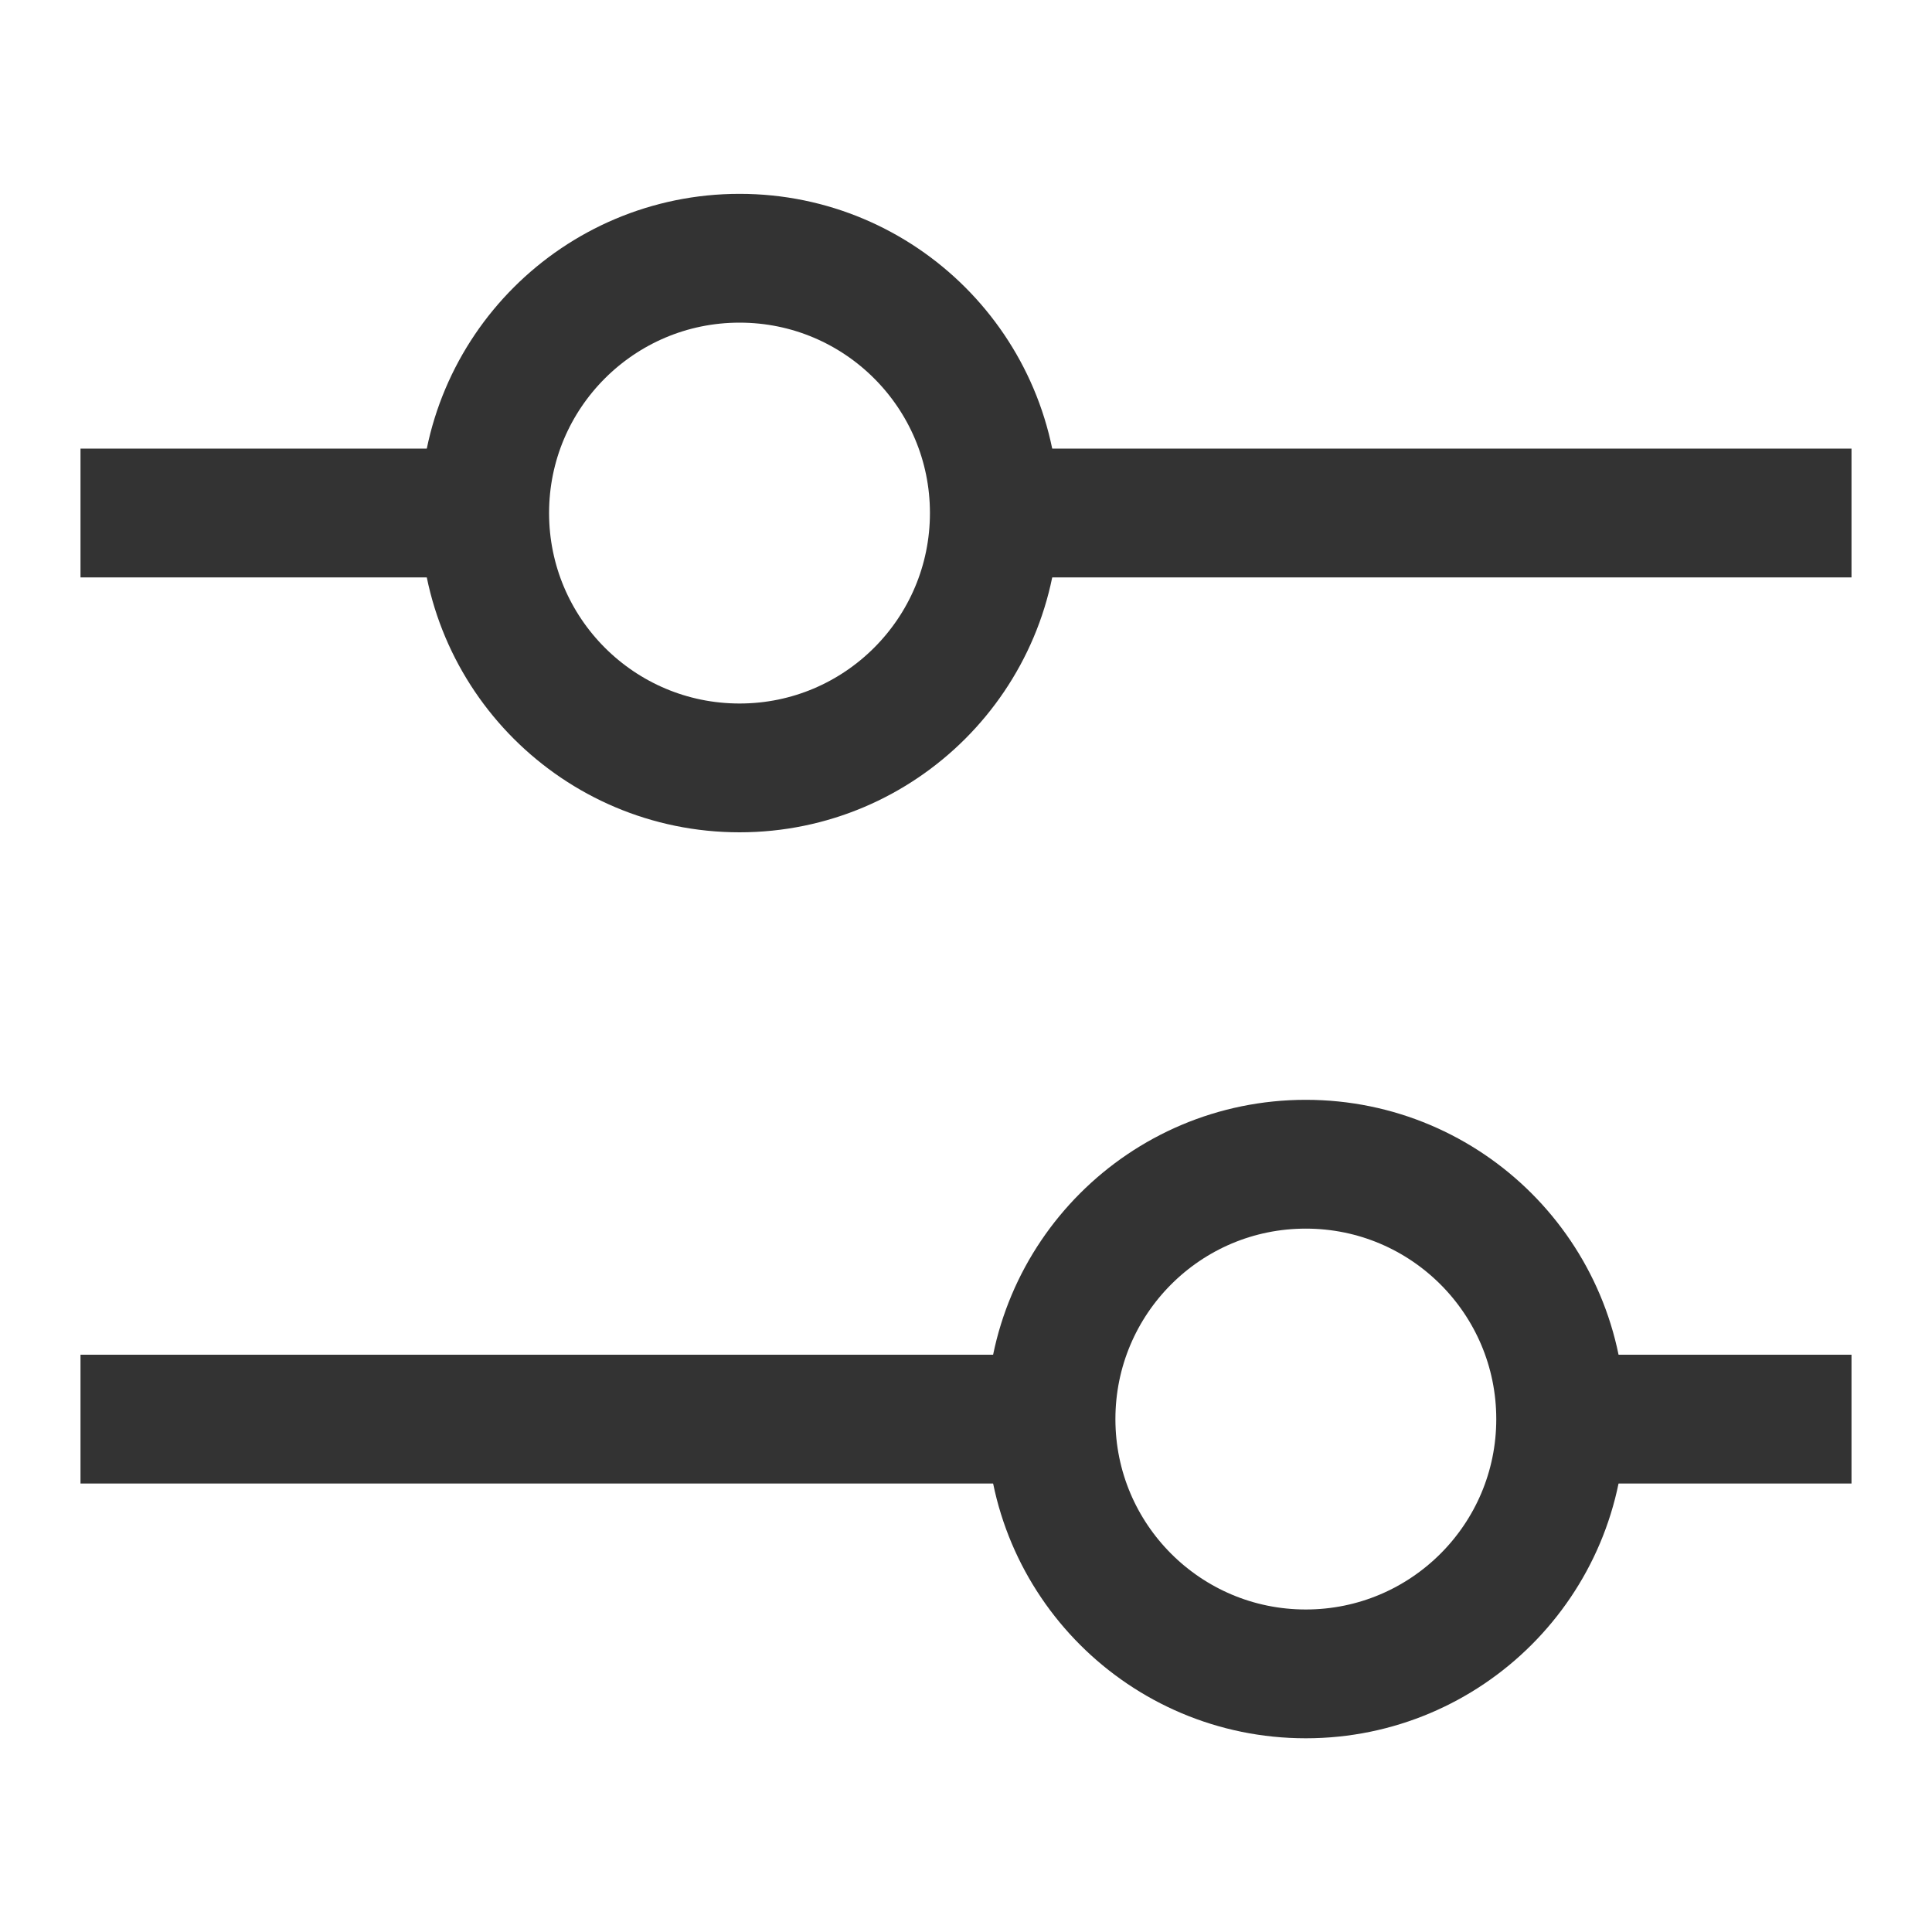 <svg width="15" height="15" viewBox="0 0 15 15" fill="none" xmlns="http://www.w3.org/2000/svg">
<path d="M1.125 3.983H3.323" stroke="#333333" stroke-linecap="square"/>
<path d="M8.16 3.983H13.875" stroke="#333333" stroke-linecap="square"/>
<path d="M1.125 11.018H7.72" stroke="#333333" stroke-linecap="square"/>
<path d="M12.556 11.018H13.875" stroke="#333333" stroke-linecap="square"/>
<path d="M5.742 5.962C6.834 5.962 7.72 5.076 7.72 3.983C7.72 2.891 6.834 2.005 5.742 2.005C4.649 2.005 3.763 2.891 3.763 3.983C3.763 5.076 4.649 5.962 5.742 5.962Z" stroke="#333333" stroke-linecap="square"/>
<path d="M10.138 12.996C11.231 12.996 12.117 12.11 12.117 11.018C12.117 9.925 11.231 9.039 10.138 9.039C9.045 9.039 8.16 9.925 8.16 11.018C8.16 12.11 9.045 12.996 10.138 12.996Z" stroke="#333333" stroke-linecap="square"/>
</svg>
